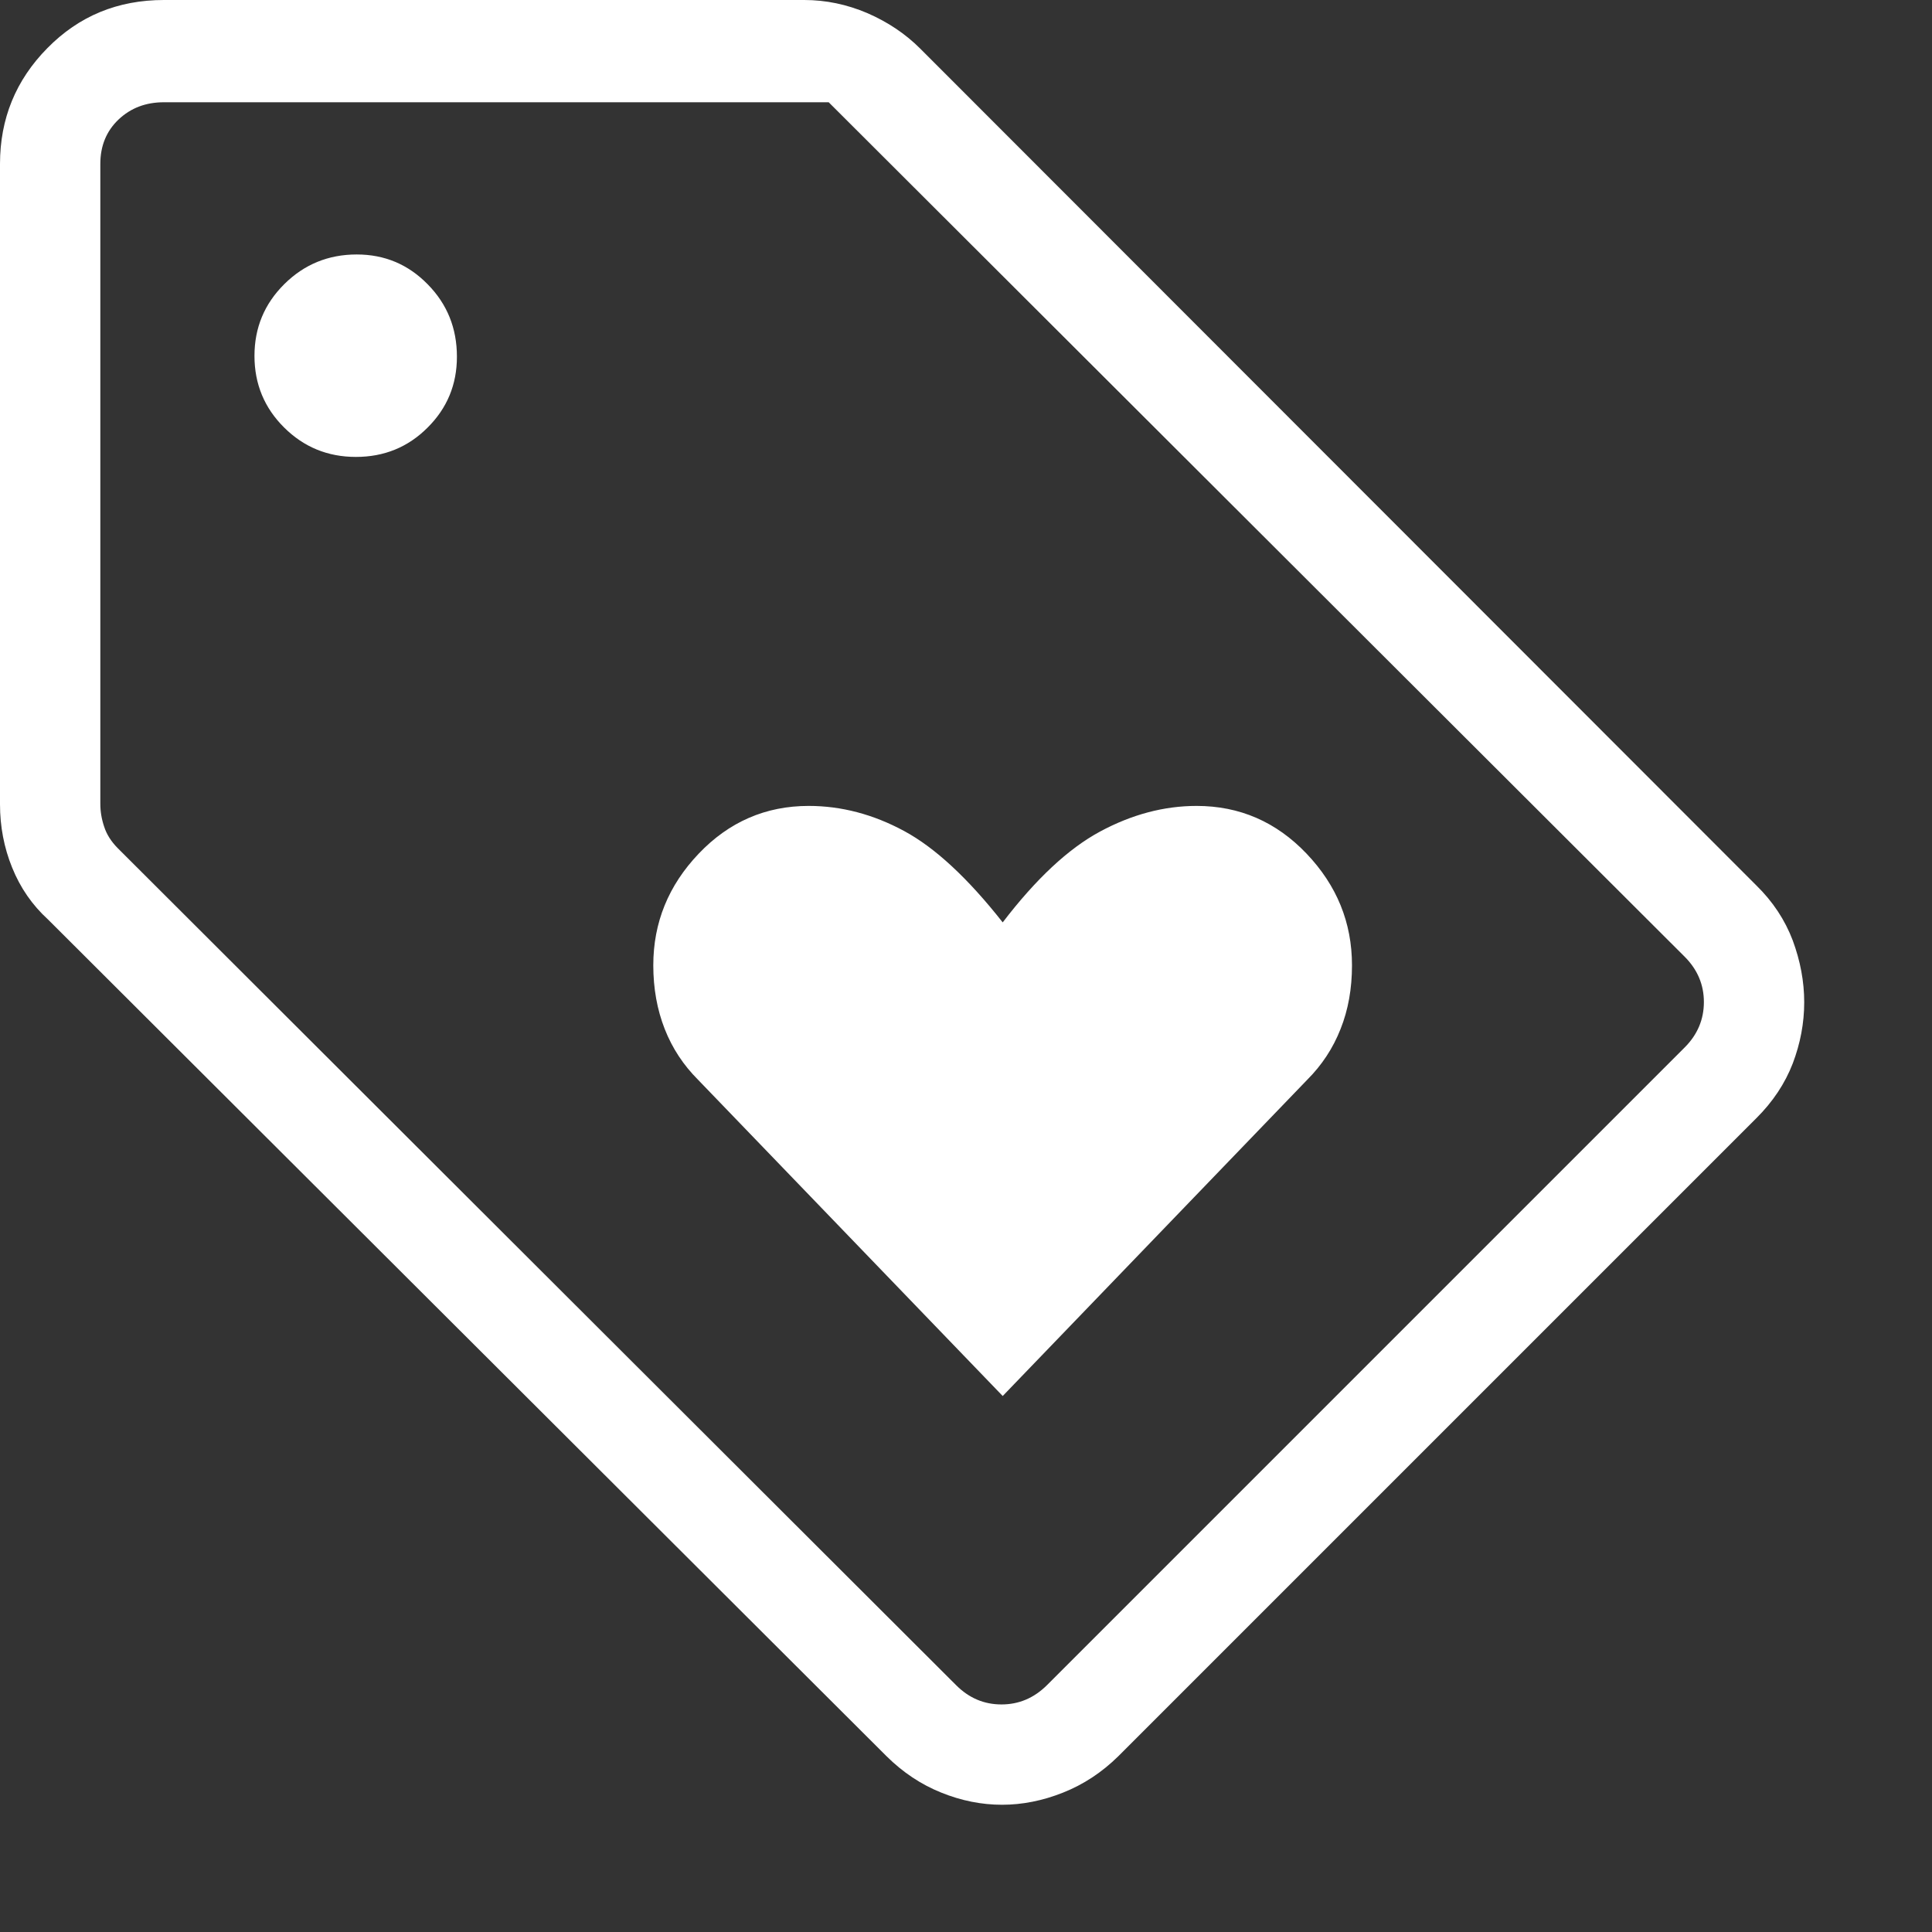 <?xml version="1.0" encoding="utf-8"?>
<svg xmlns="http://www.w3.org/2000/svg" fill="none" height="100%" overflow="visible" preserveAspectRatio="none" style="display: block;" viewBox="0 0 14 14" width="100%">
<rect x="0" y="0" width="14" height="14" fill="#333333" stroke="none"/>
<path d="M7.266 10.116L9.473 7.824C9.578 7.719 9.659 7.597 9.714 7.457C9.77 7.317 9.797 7.163 9.797 6.995C9.797 6.685 9.687 6.416 9.468 6.186C9.248 5.955 8.982 5.84 8.671 5.84C8.435 5.84 8.201 5.902 7.971 6.026C7.741 6.15 7.506 6.37 7.266 6.684C7.014 6.364 6.776 6.143 6.552 6.022C6.328 5.901 6.097 5.84 5.86 5.84C5.549 5.84 5.283 5.955 5.063 6.186C4.844 6.416 4.734 6.685 4.734 6.995C4.734 7.163 4.762 7.317 4.817 7.457C4.872 7.597 4.953 7.719 5.058 7.824L7.266 10.116ZM12.726 8.104L8.104 12.726C7.985 12.843 7.852 12.931 7.703 12.99C7.555 13.049 7.407 13.078 7.261 13.078C7.114 13.078 6.967 13.049 6.821 12.99C6.674 12.931 6.542 12.843 6.424 12.726L0.348 6.663C0.233 6.558 0.147 6.433 0.088 6.287C0.029 6.142 0 5.988 0 5.828V1.188C0 0.861 0.114 0.581 0.343 0.349C0.572 0.116 0.853 0 1.188 0H5.828C5.985 0 6.137 0.032 6.285 0.095C6.432 0.159 6.56 0.244 6.668 0.352L12.726 6.415C12.847 6.533 12.935 6.667 12.991 6.815C13.046 6.964 13.074 7.113 13.074 7.263C13.074 7.413 13.046 7.561 12.991 7.706C12.935 7.851 12.847 7.984 12.726 8.104ZM7.586 12.212L12.208 7.59C12.301 7.497 12.347 7.387 12.347 7.261C12.347 7.136 12.301 7.026 12.208 6.933L6.005 0.741H1.188C1.057 0.741 0.948 0.782 0.859 0.866C0.771 0.95 0.727 1.057 0.727 1.188V5.824C0.727 5.88 0.736 5.935 0.755 5.991C0.773 6.047 0.806 6.098 0.852 6.145L6.929 12.212C7.022 12.305 7.131 12.351 7.257 12.351C7.383 12.351 7.492 12.305 7.586 12.212ZM2.579 3.311C2.783 3.311 2.956 3.241 3.098 3.099C3.24 2.958 3.311 2.787 3.311 2.585C3.311 2.379 3.241 2.204 3.099 2.06C2.958 1.916 2.787 1.844 2.585 1.844C2.379 1.844 2.204 1.916 2.06 2.059C1.916 2.202 1.844 2.375 1.844 2.579C1.844 2.783 1.916 2.956 2.059 3.098C2.202 3.24 2.375 3.311 2.579 3.311Z" fill="white" id="loyalty"/>
</svg>
